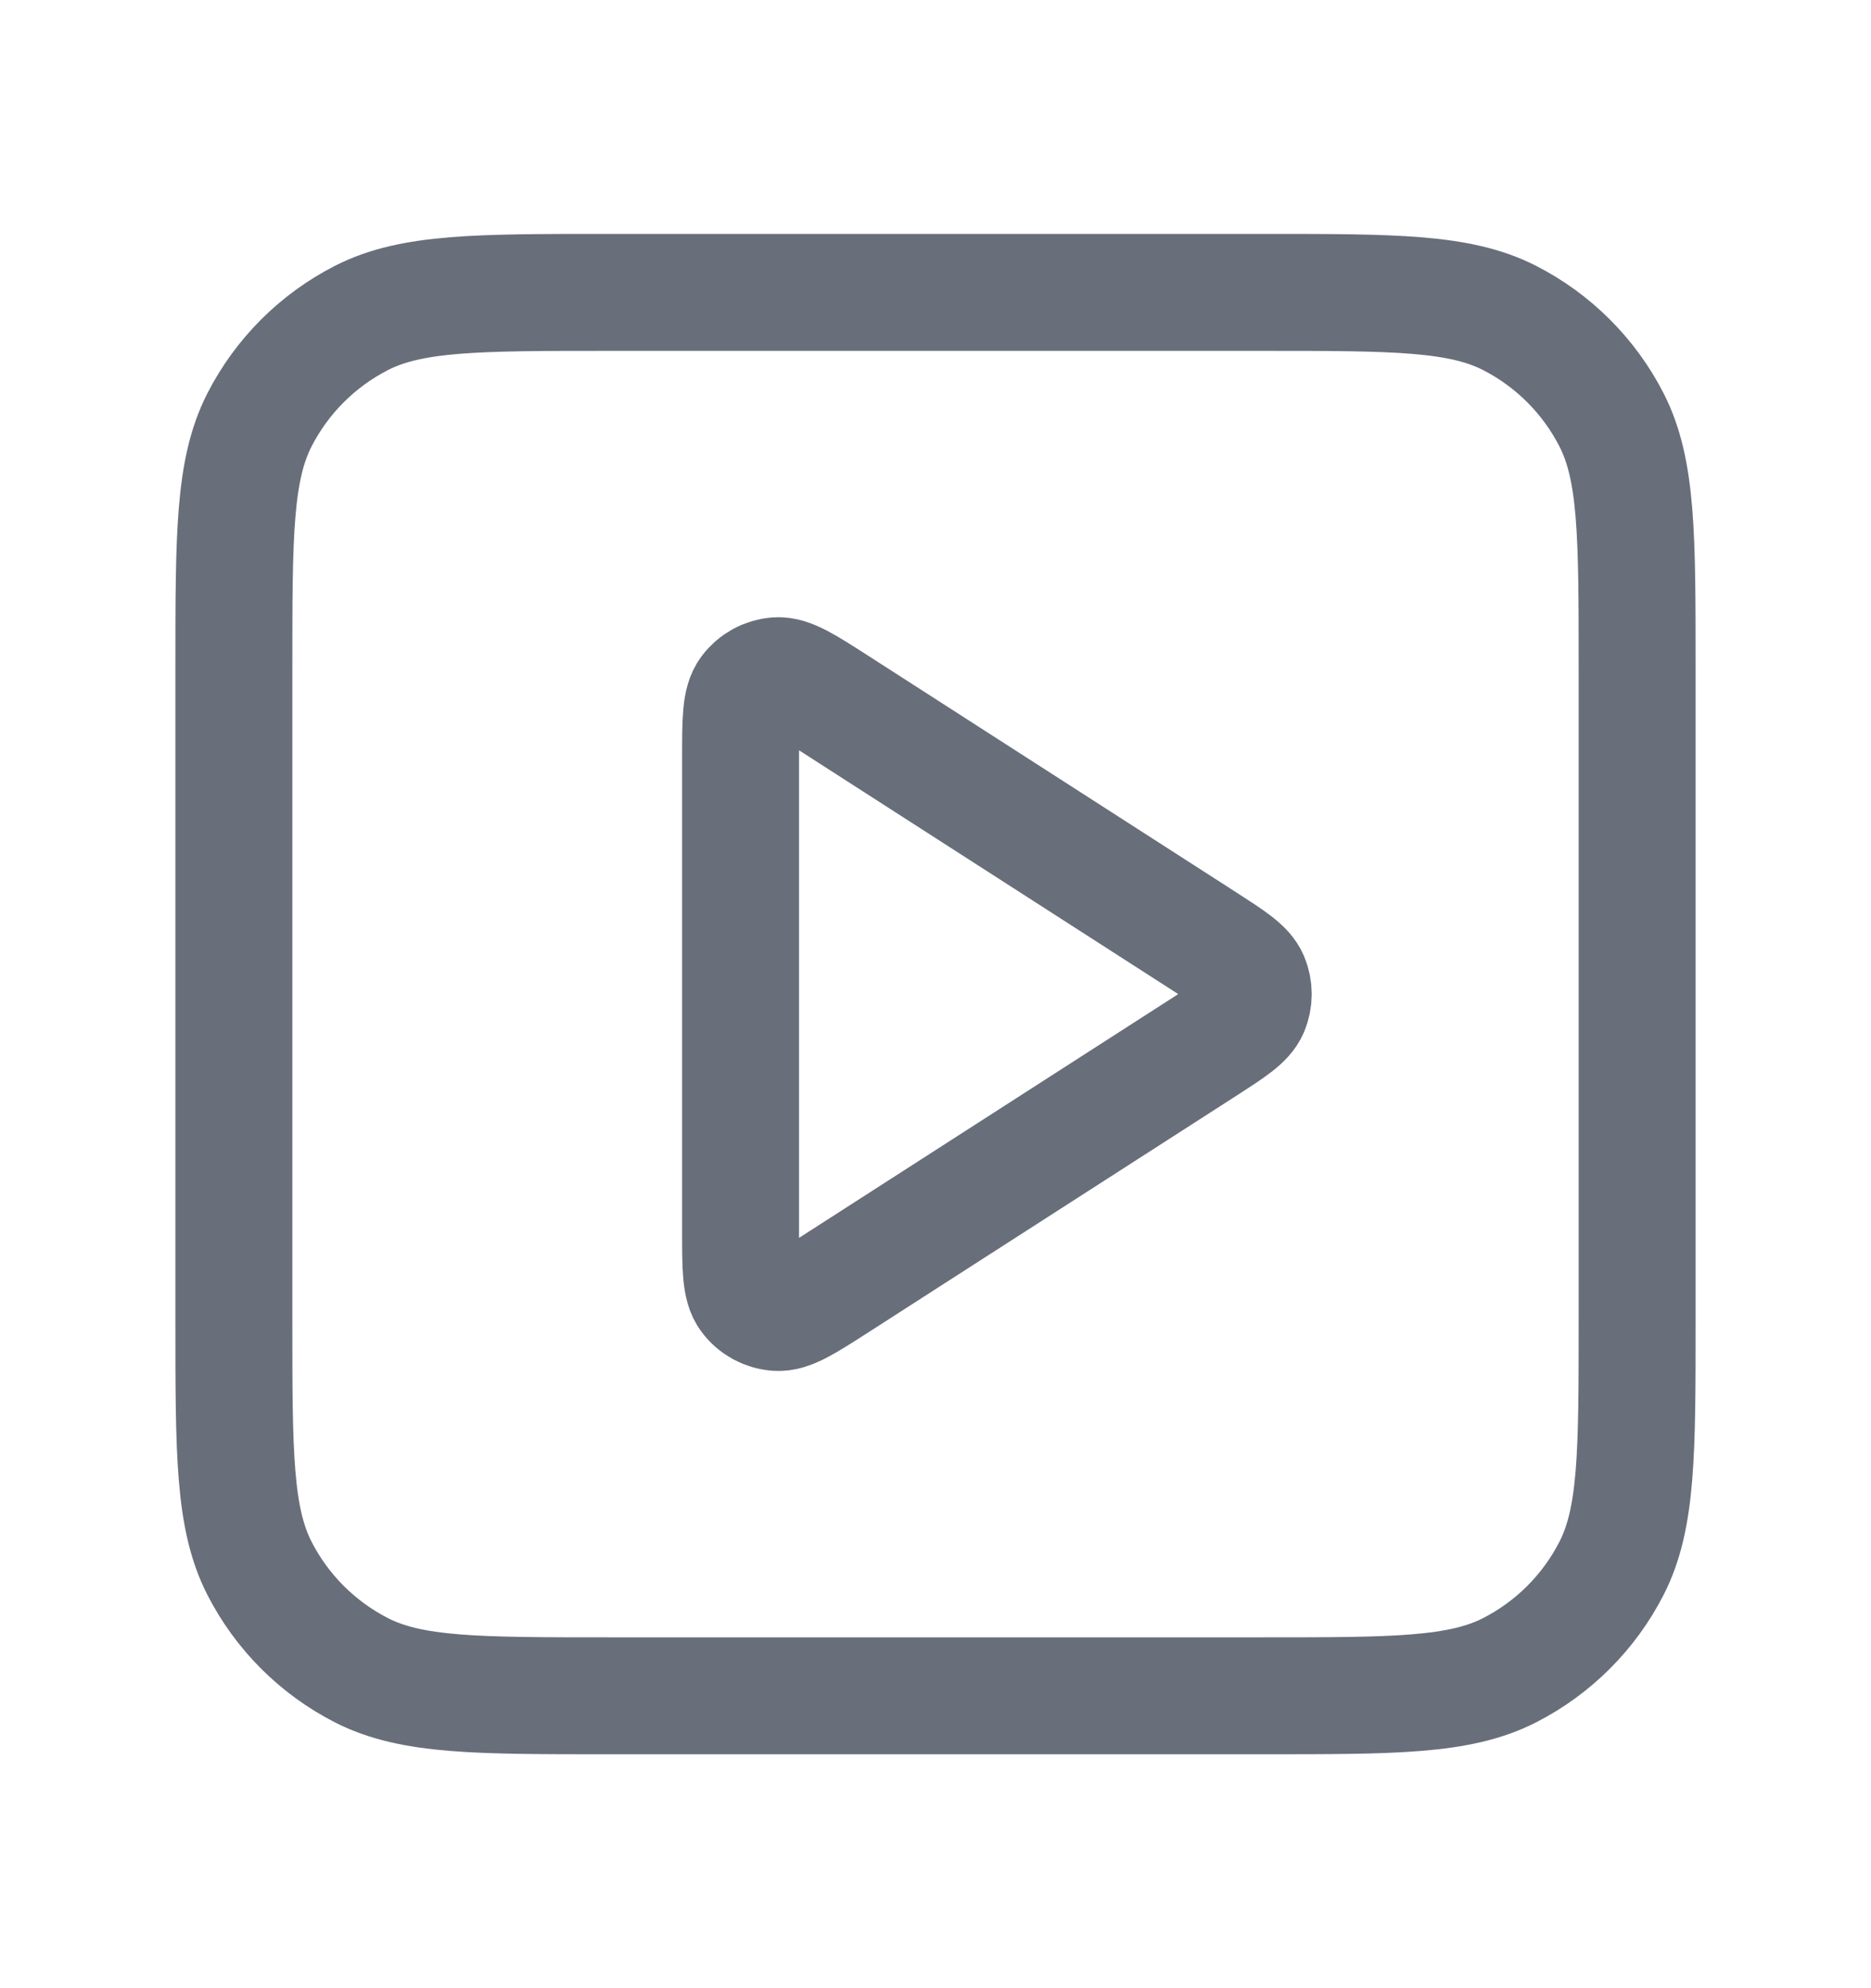 <svg width="16" height="17" viewBox="0 0 16 17" fill="none" xmlns="http://www.w3.org/2000/svg">
<path d="M6.333 6.477C6.333 6.159 6.333 6 6.4 5.911C6.458 5.833 6.546 5.785 6.643 5.778C6.754 5.77 6.887 5.856 7.155 6.028L10.302 8.051C10.534 8.201 10.65 8.275 10.691 8.37C10.726 8.453 10.726 8.547 10.691 8.63C10.65 8.725 10.534 8.799 10.302 8.949L7.155 10.972C6.887 11.144 6.754 11.23 6.643 11.222C6.546 11.215 6.458 11.167 6.4 11.089C6.333 11 6.333 10.841 6.333 10.523V6.477Z" stroke="#686E7A" stroke-linecap="round" stroke-linejoin="round"/>
<path d="M2 5.7C2 4.58 2 4.02 2.218 3.592C2.41 3.216 2.716 2.91 3.092 2.718C3.52 2.5 4.08 2.5 5.2 2.5H10.8C11.92 2.5 12.48 2.5 12.908 2.718C13.284 2.91 13.59 3.216 13.782 3.592C14 4.02 14 4.58 14 5.7V11.3C14 12.42 14 12.98 13.782 13.408C13.59 13.784 13.284 14.09 12.908 14.282C12.48 14.5 11.92 14.5 10.8 14.5H5.2C4.08 14.5 3.52 14.5 3.092 14.282C2.716 14.09 2.41 13.784 2.218 13.408C2 12.98 2 12.42 2 11.3V5.7Z" stroke="#686E7A" stroke-linecap="round" stroke-linejoin="round"/>
</svg>
